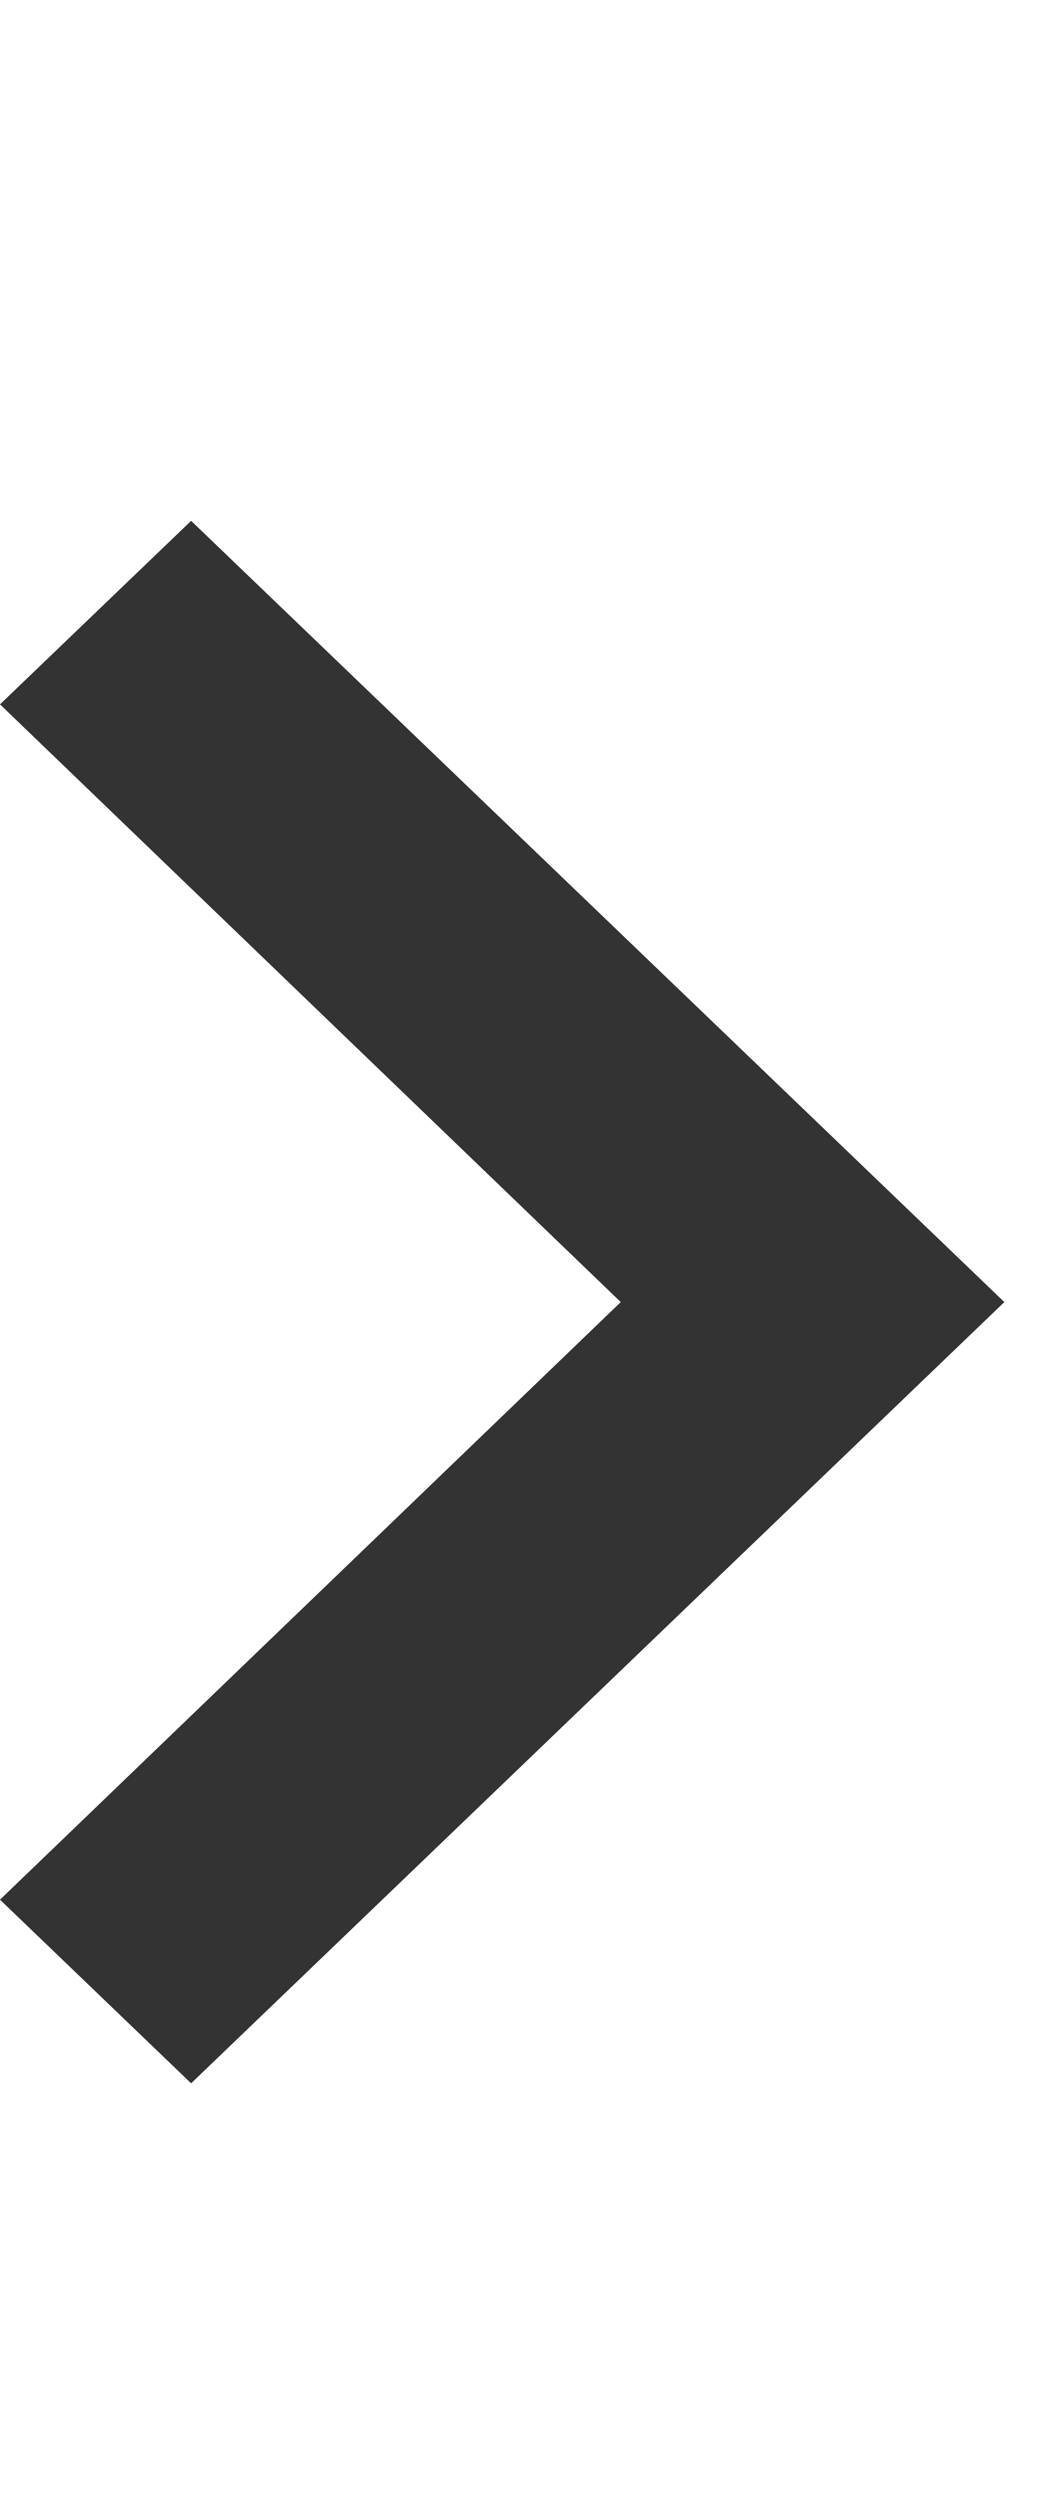 <?xml version="1.0" encoding="UTF-8"?>
<svg width="10px" height="24px" viewBox="0 0 10 24" version="1.1" xmlns="http://www.w3.org/2000/svg" xmlns:xlink="http://www.w3.org/1999/xlink">
    <!-- Generator: Sketch 55.1 (78136) - https://sketchapp.com -->
    <title>arrow_right</title>
    <desc>Created with Sketch.</desc>
    <g id="arrow_right" stroke="none" stroke-width="1" fill="none" fill-rule="evenodd">
        <path d="M9.648,18.238 L7.812,20 L5.32907052e-14,12.5 L7.812,5 L9.648,6.763 L3.685,12.5 L9.648,18.238 Z" id="Combined-Shape" fill="#333333" transform="translate(4.824, 12.5) rotate(-180) translate(-4.824, -12.5) "></path>
    </g>
</svg>
